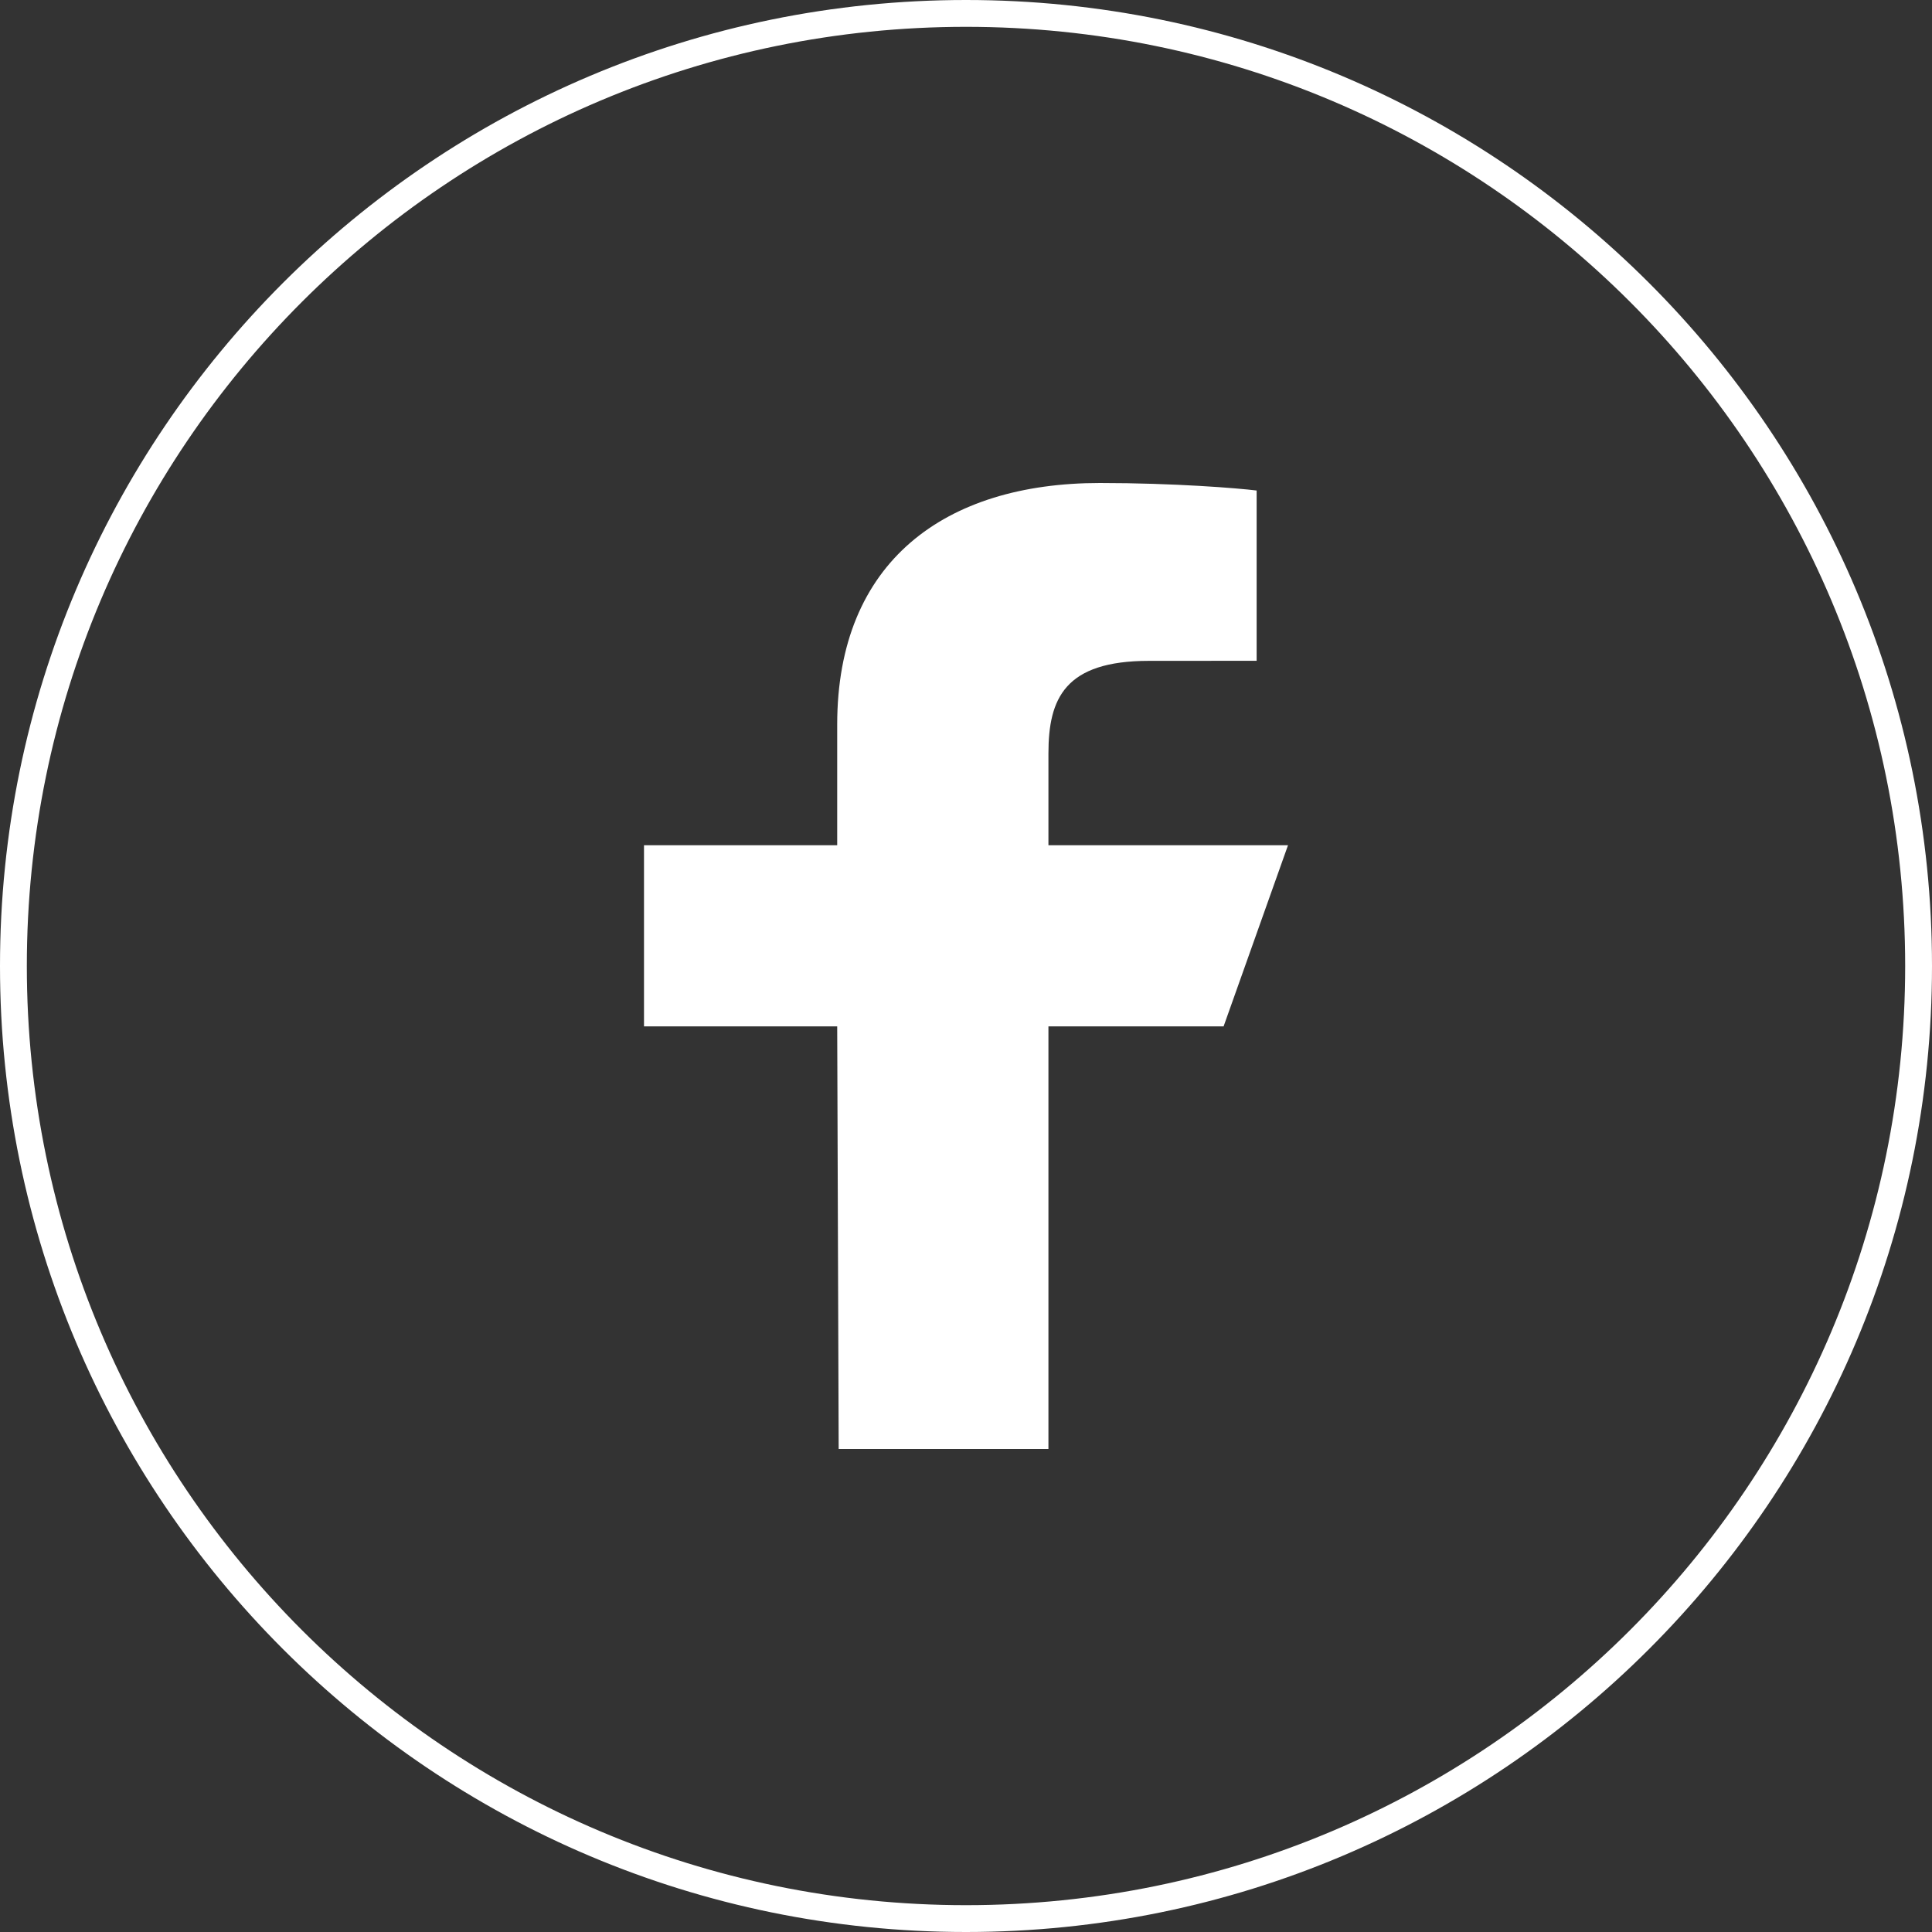 <svg width="72" height="72" viewBox="0 0 72 72" fill="none" xmlns="http://www.w3.org/2000/svg">
<rect x="0" y="0" width="72" height="72" fill="#333333" stroke="none"/>
<path d="M36 0.5C55.606 0.5 71.5 16.394 71.5 36C71.5 55.606 55.606 71.5 36 71.5C16.394 71.5 0.5 55.606 0.5 36C0.5 16.394 16.394 0.5 36 0.5Z" stroke="white"/>
<path d="M31.255 54L31.2 38.25H24V31.5H31.2V27C31.2 20.927 35.212 18 40.99 18C43.759 18 46.138 18.193 46.831 18.28V24.626L42.823 24.628C39.68 24.628 39.072 26.028 39.072 28.083V31.5H48L45.6 38.25H39.072V54H31.255Z" fill="white"/>
</svg>
